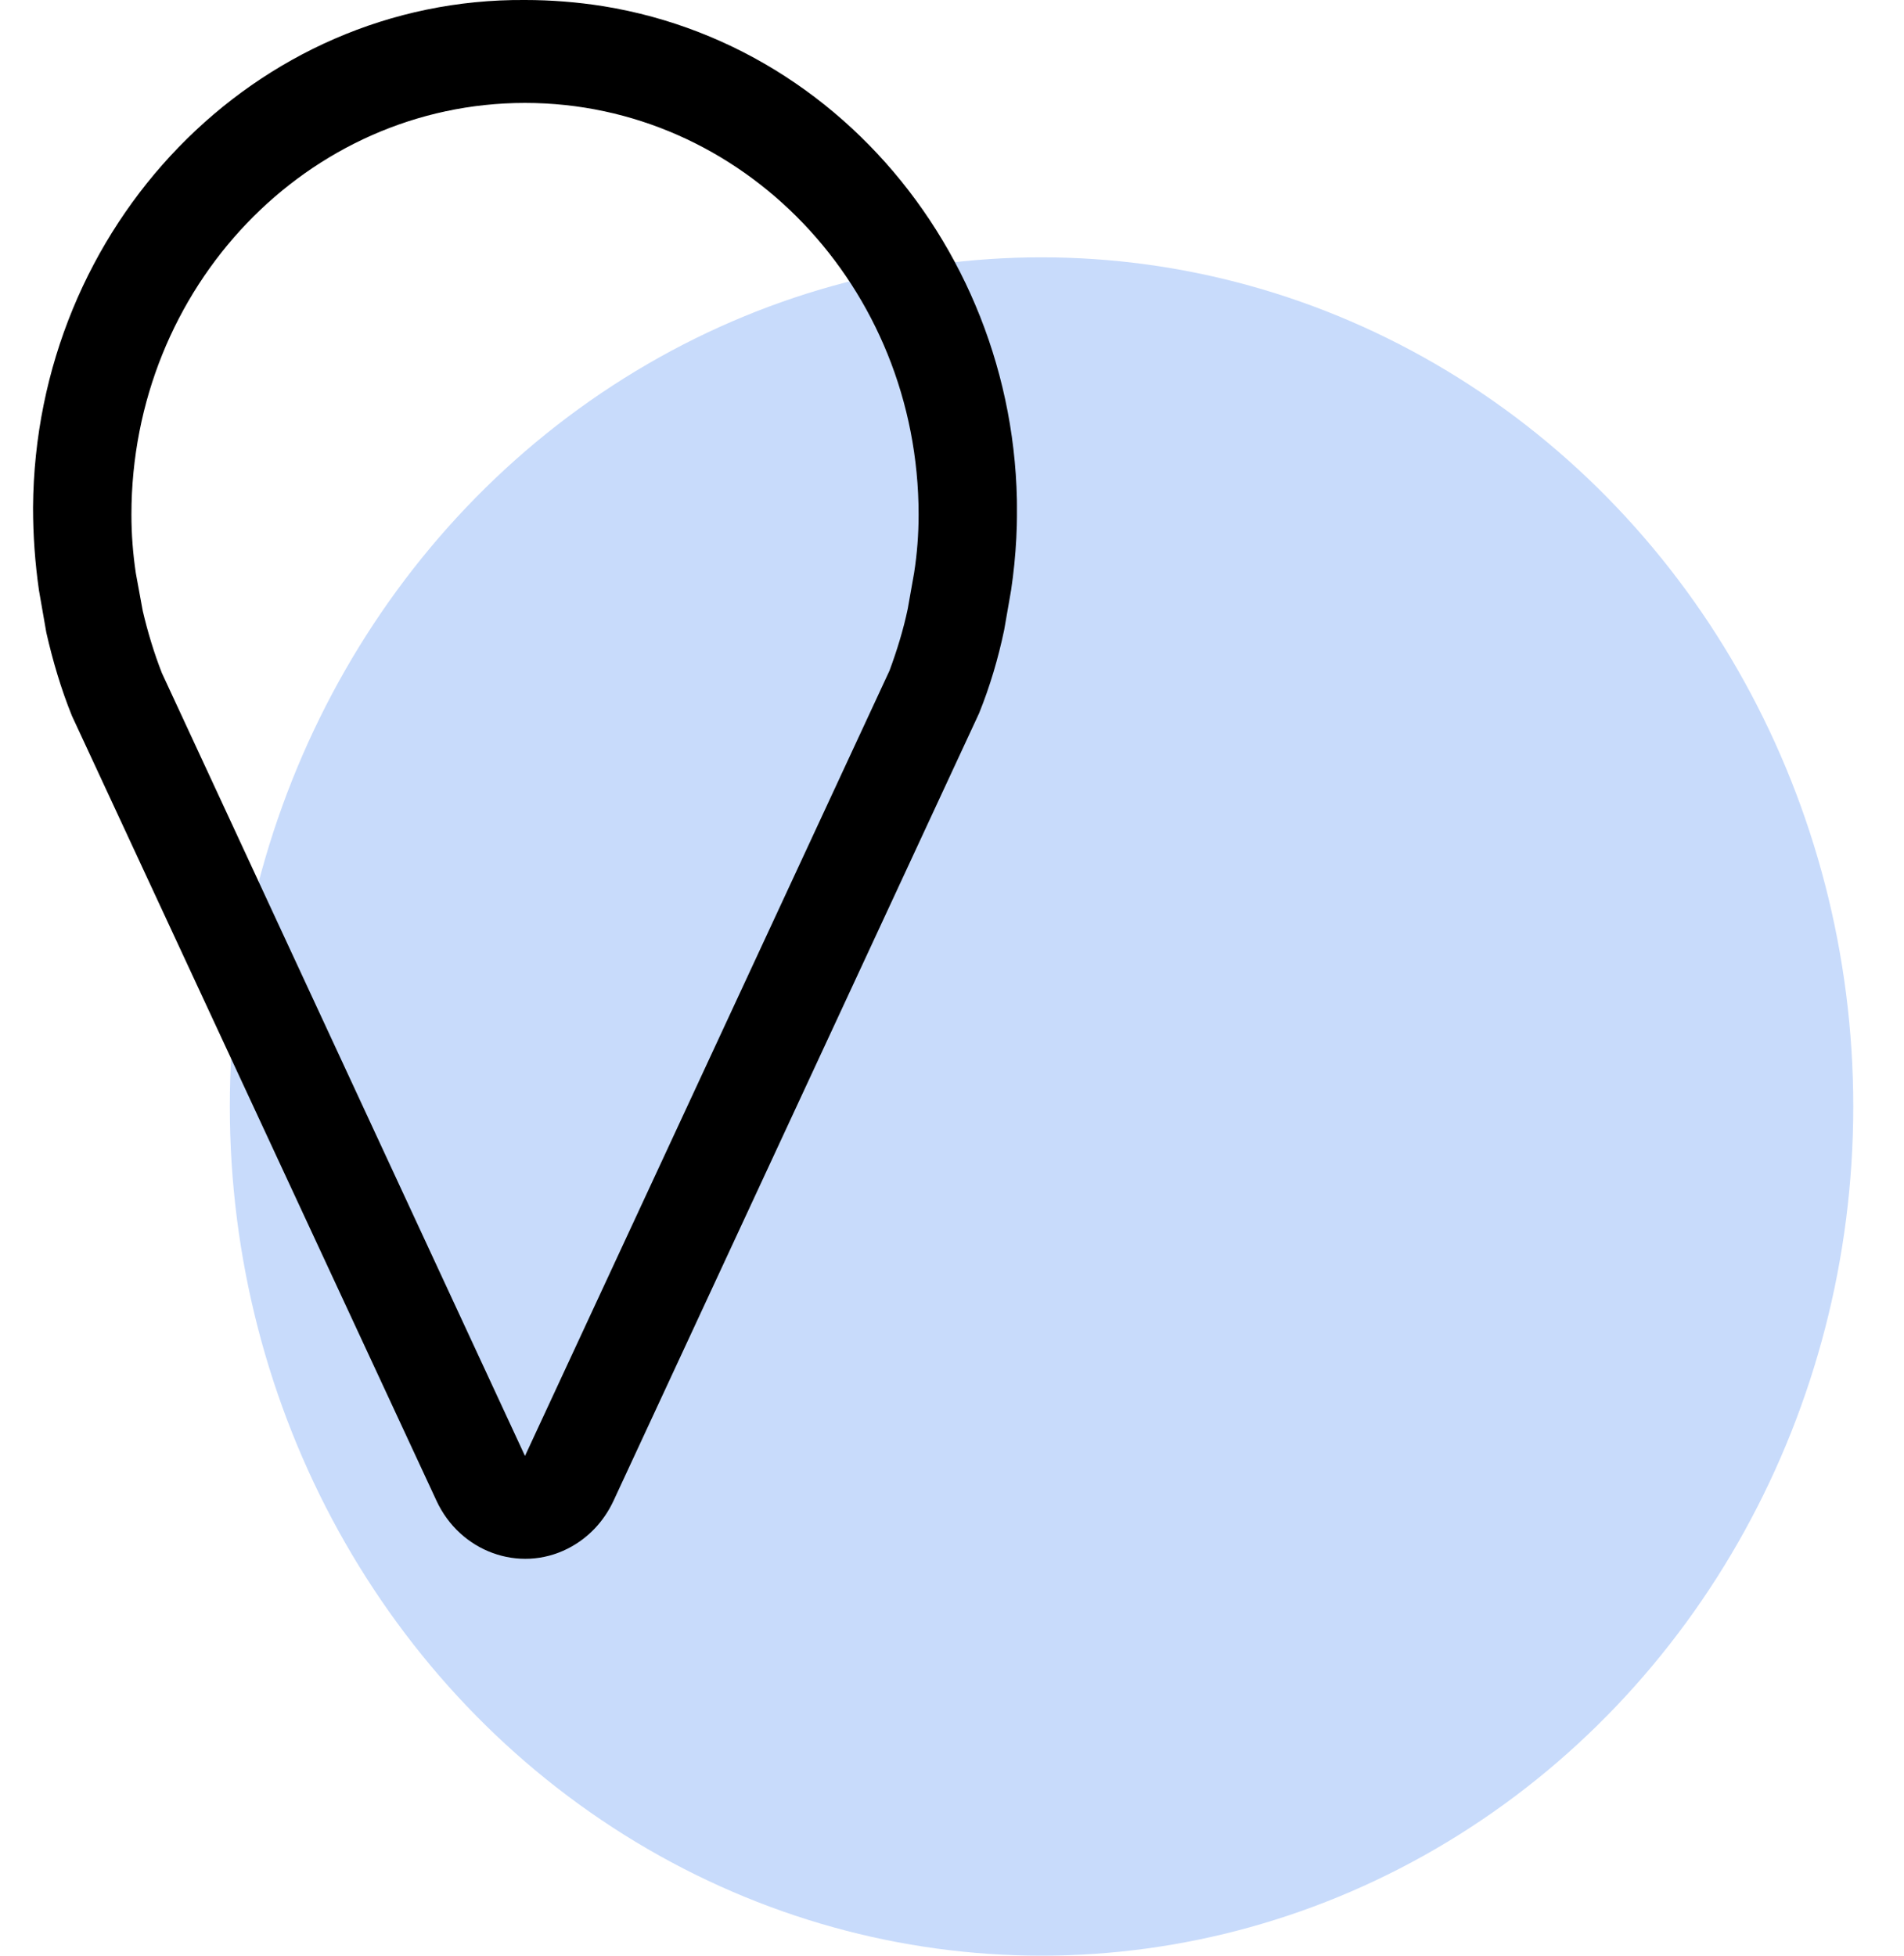 <svg width="37" height="38" viewBox="0 0 37 38" fill="none" xmlns="http://www.w3.org/2000/svg">
<ellipse cx="20.24" cy="21.5" rx="15.774" ry="16.5" fill="#C8DBFB"/>
<g clip-path="url(#clip0)">
<path d="M10.202 2.52251e-05C4.963 -0.04 0.681 4.38 0.642 9.86C0.642 10.4 0.681 10.94 0.757 11.47L0.9 12.29C1.025 12.84 1.187 13.39 1.398 13.91L8.482 29.16C8.94 30.15 10.088 30.57 11.034 30.09C11.426 29.89 11.732 29.57 11.923 29.16L19.026 13.86C19.237 13.34 19.399 12.79 19.514 12.24L19.648 11.47C20.46 6.05 16.904 0.96 11.722 0.12C11.216 0.04 10.709 2.52251e-05 10.202 2.52251e-05ZM17.764 11.13L17.64 11.83C17.554 12.24 17.43 12.64 17.286 13.03L10.202 28.29L3.147 13.08C2.994 12.69 2.87 12.28 2.774 11.87L2.64 11.14C2.583 10.76 2.554 10.38 2.554 10C2.554 5.58 5.977 2 10.202 2C14.428 2 17.851 5.58 17.851 10C17.851 10.38 17.822 10.76 17.764 11.13Z" fill="black"/>
</g>
<defs>
<clipPath id="clip0">
<rect width="19.12" height="30.29" fill="white" transform="translate(0.642)"/>
</clipPath>
</defs>
</svg>
